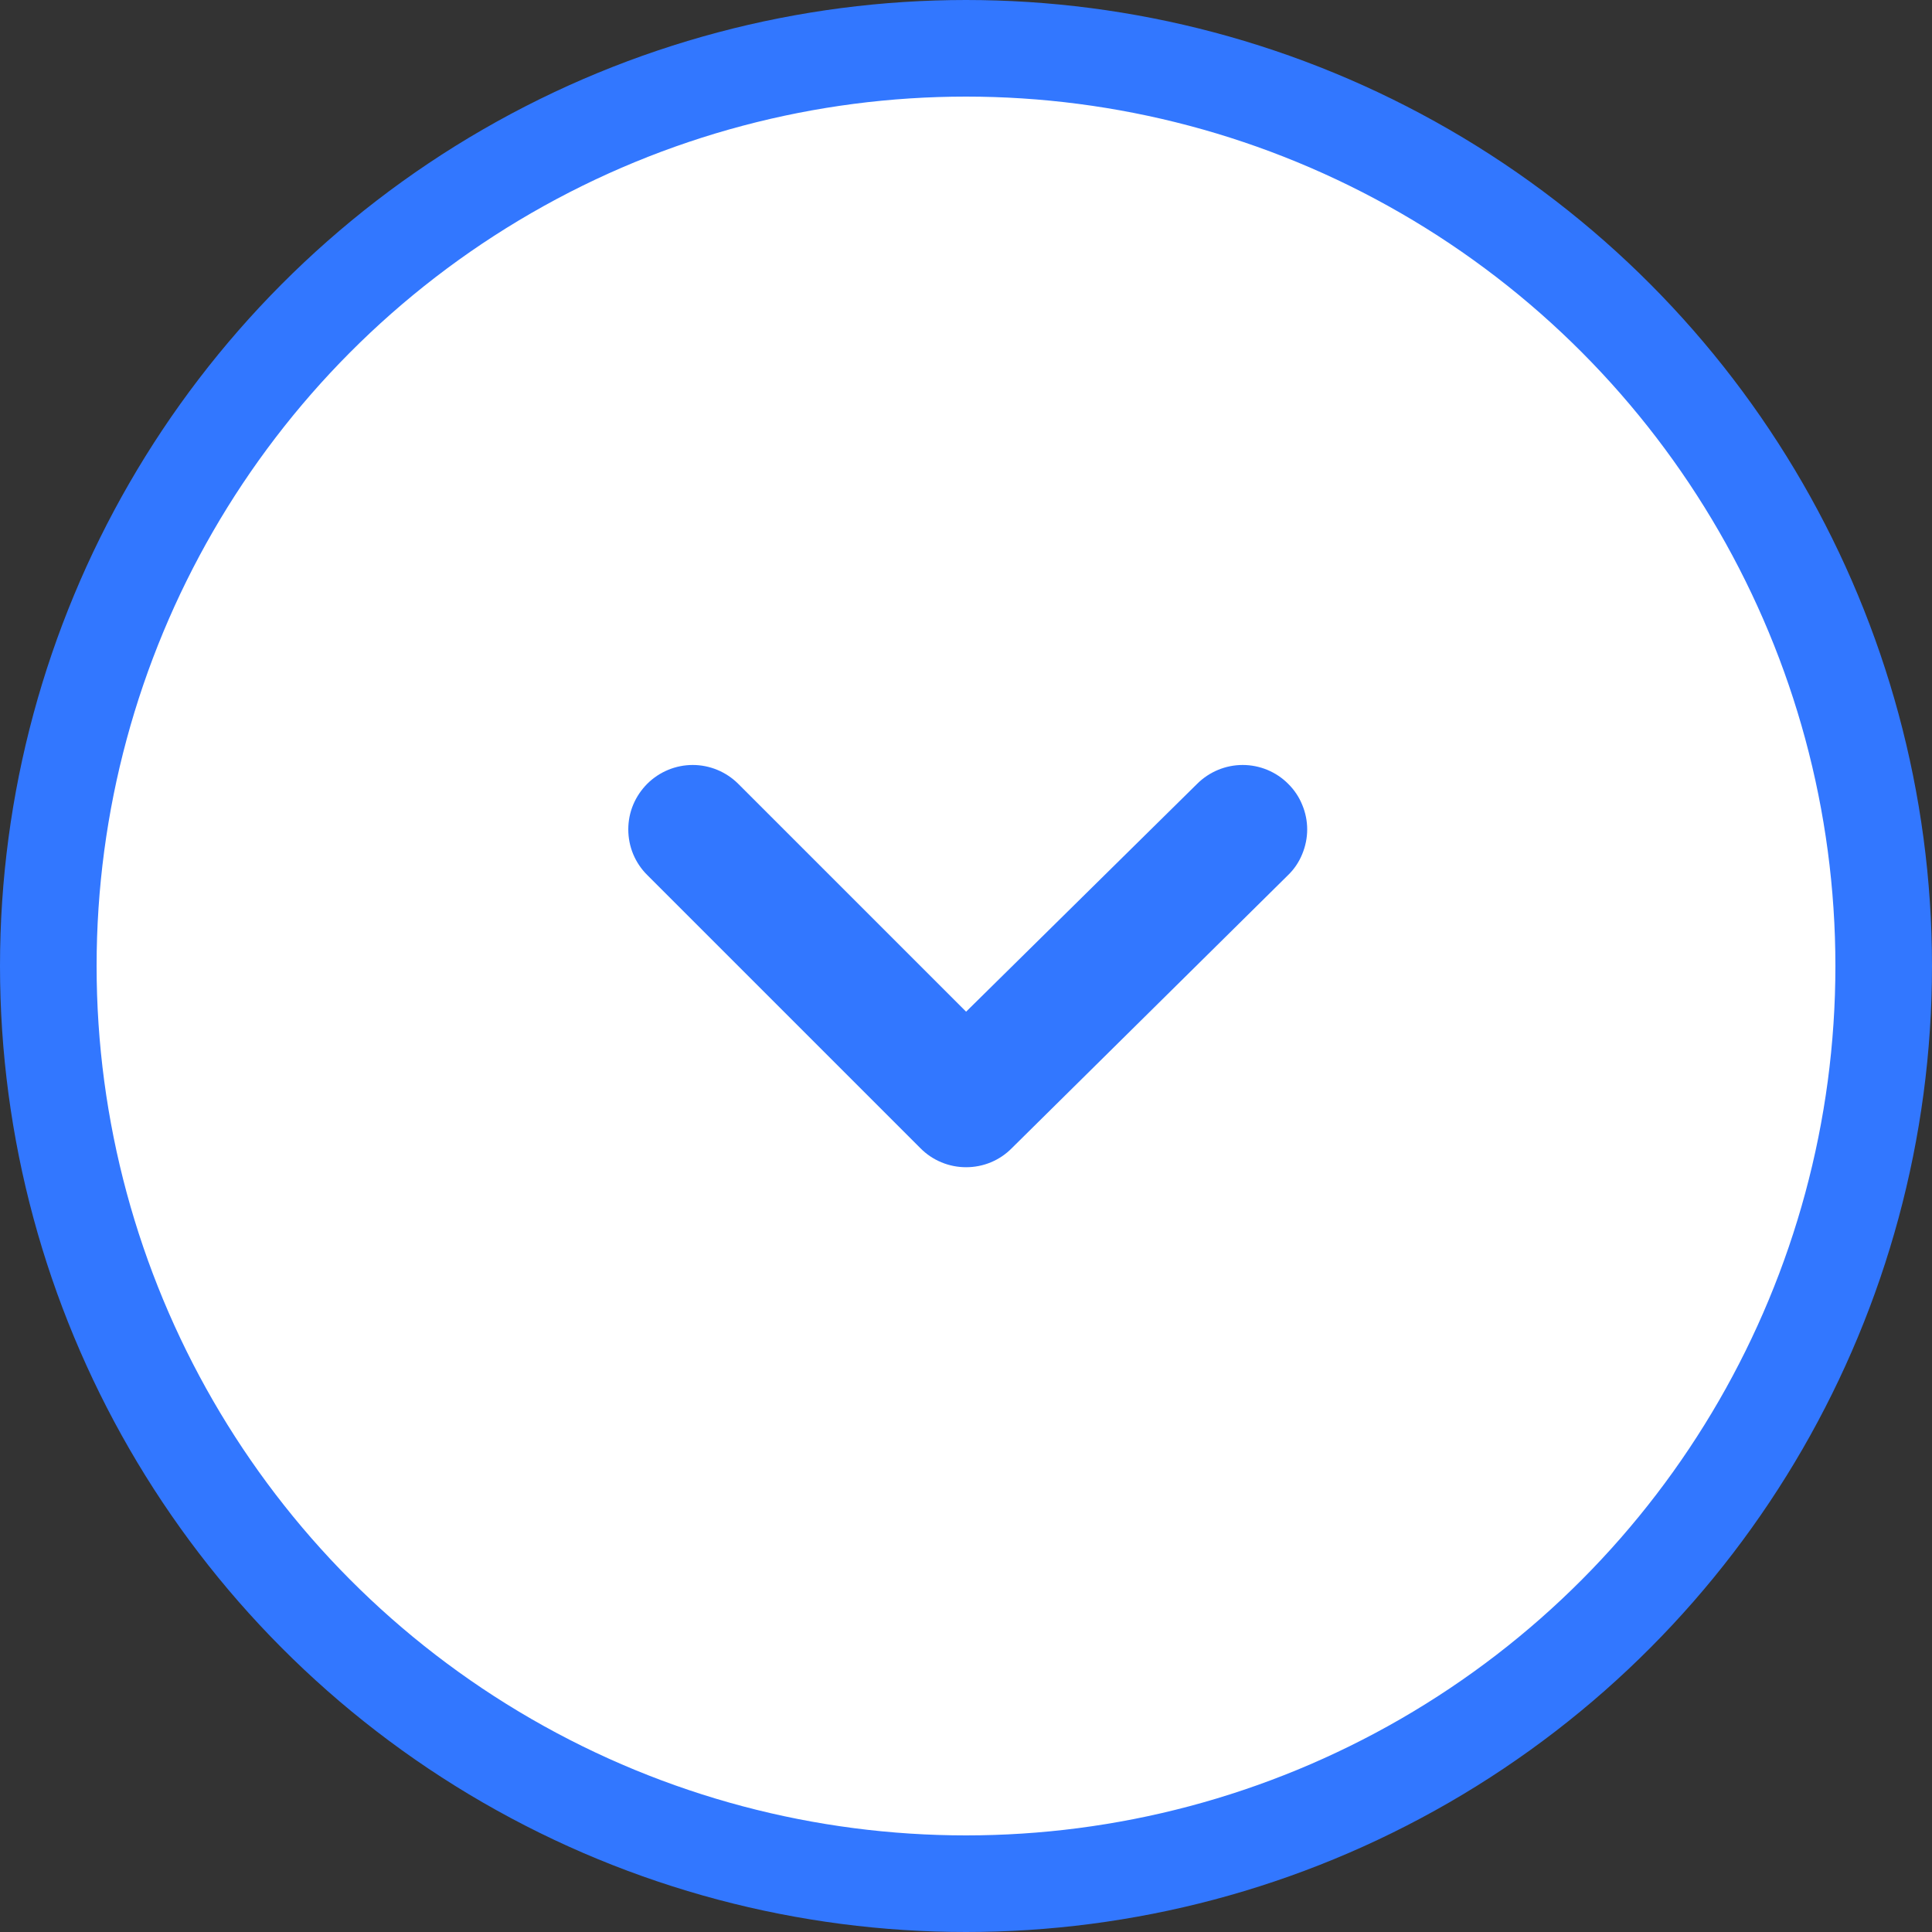 <svg width="20" height="20" viewBox="0 0 20 20" fill="none" xmlns="http://www.w3.org/2000/svg">
<rect x="0" y="0" width="20" height="20" fill="#333333" stroke="none"/>
<circle cx="10" cy="10" r="9.5" fill="white" stroke="#3277FF"/>
<path d="M13.334 8.113C13.21 7.989 13.041 7.919 12.864 7.919C12.688 7.919 12.519 7.989 12.394 8.113L10.001 10.473L7.641 8.113C7.516 7.989 7.347 7.919 7.171 7.919C6.995 7.919 6.826 7.989 6.701 8.113C6.639 8.175 6.589 8.249 6.555 8.33C6.521 8.411 6.504 8.498 6.504 8.586C6.504 8.674 6.521 8.761 6.555 8.843C6.589 8.924 6.639 8.998 6.701 9.059L9.528 11.886C9.59 11.949 9.663 11.998 9.745 12.032C9.826 12.066 9.913 12.083 10.001 12.083C10.089 12.083 10.176 12.066 10.258 12.032C10.339 11.998 10.412 11.949 10.474 11.886L13.334 9.059C13.397 8.998 13.447 8.924 13.48 8.843C13.514 8.761 13.532 8.674 13.532 8.586C13.532 8.498 13.514 8.411 13.48 8.33C13.447 8.249 13.397 8.175 13.334 8.113Z" fill="#3277FF"/>
</svg>
